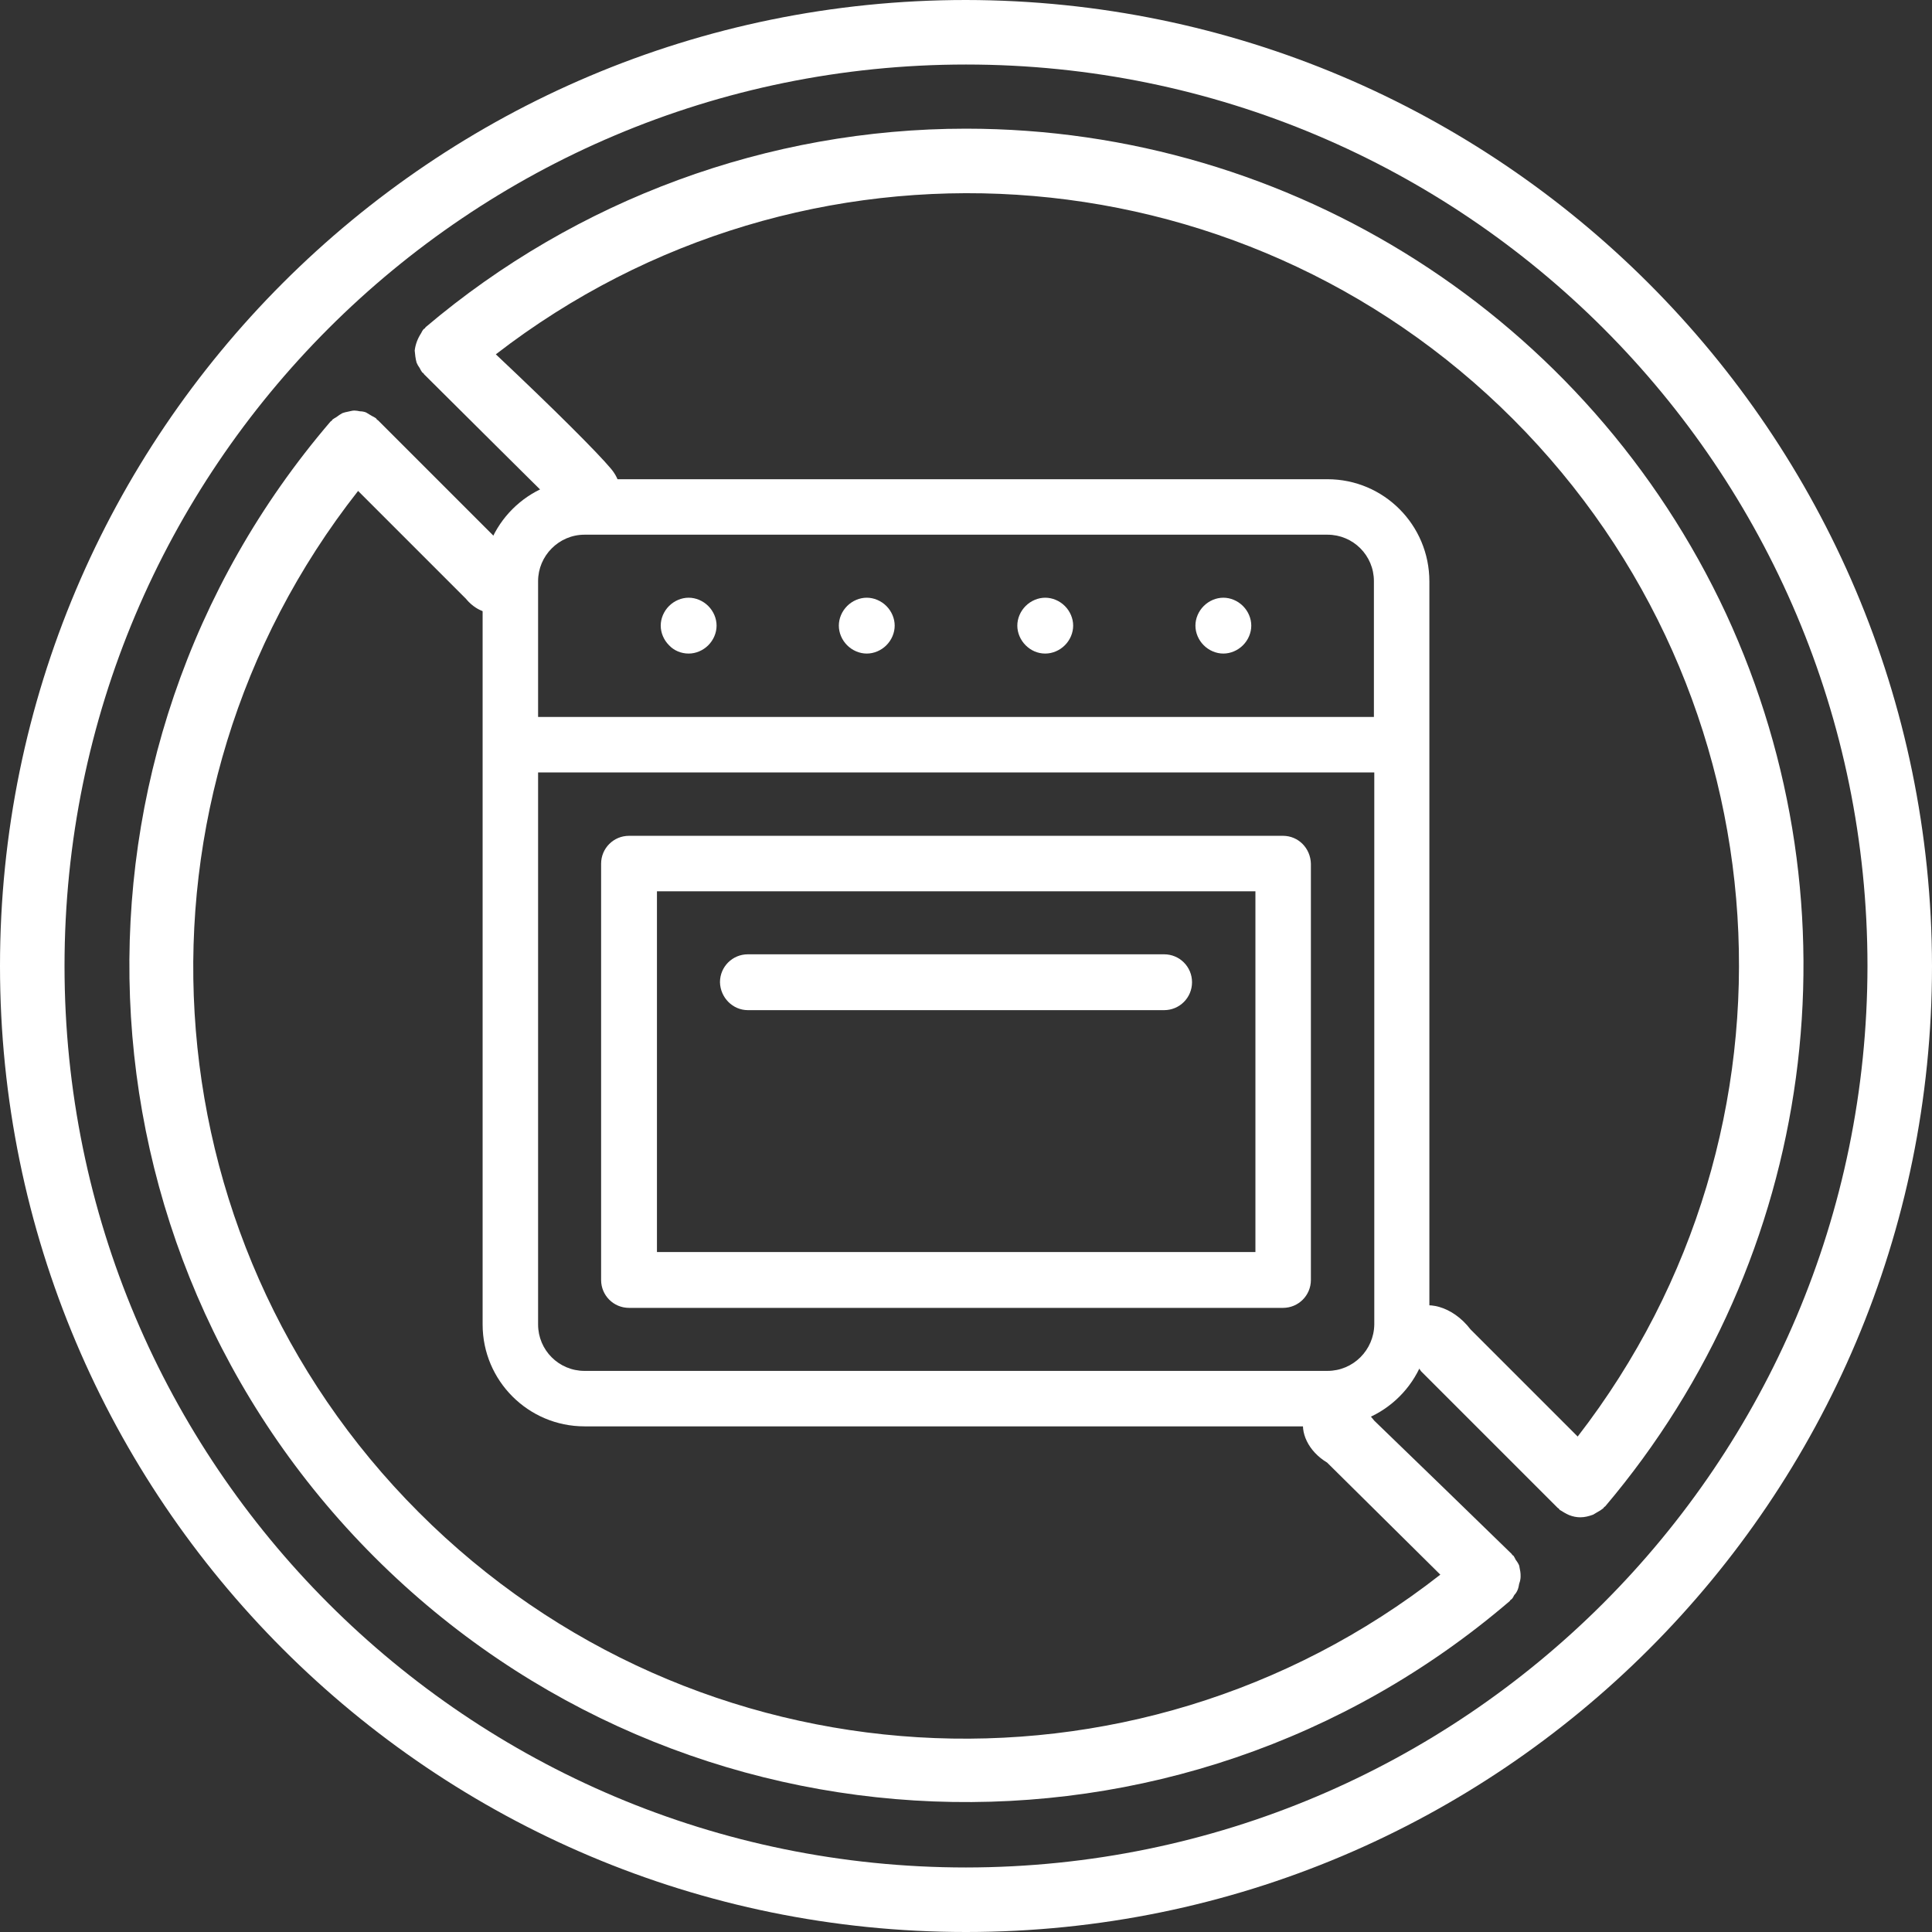 <?xml version="1.0" encoding="UTF-8"?> <!-- Generator: Adobe Illustrator 23.0.1, SVG Export Plug-In . SVG Version: 6.00 Build 0) --> <svg xmlns="http://www.w3.org/2000/svg" xmlns:xlink="http://www.w3.org/1999/xlink" id="Слой_1" x="0px" y="0px" viewBox="0 0 512 512" style="enable-background:new 0 0 512 512;" xml:space="preserve"><rect x="0" y="0" width="512" height="512" fill="#333333" stroke="none"/> <style type="text/css"> .st0{fill:#FFFFFF;} </style> <path class="st0" d="M256,0C114.6,0,0,114.6,0,256s114.6,256,256,256s256-114.6,256-256C511.8,114.7,397.3,0.2,256,0z M256,494.9 C124,494.9,17.1,388,17.1,256S124,17.1,256,17.1S494.9,124,494.9,256C494.8,387.9,387.9,494.8,256,494.9z"></path> <path class="st0" d="M256,34.1c-52.4,0-103.2,18.7-143.2,52.6c-0.1,0.1-0.1,0.2-0.2,0.3s-0.2,0.1-0.3,0.2c-0.3,0.3-0.5,0.7-0.7,1.1 c-0.9,1.4-1.5,2.9-1.7,4.6c0.1,1.1,0.2,2.1,0.5,3.2c0.2,0.5,0.5,1,0.8,1.4c0.2,0.4,0.4,0.8,0.7,1.2c0.1,0.1,0.2,0.1,0.3,0.2 c0.1,0.1,0.1,0.2,0.2,0.3c12.6,12.5,25.1,25,37.7,37.4c0.5,0.5,2.1,1.6,4.3,2.2c1,0.3,4.7,1.2,7.5-1c3.5-2.7,2.5-8,2.4-8.7 c-0.5-2.6-1.9-4.3-2.4-4.9c-3.6-4.3-14.9-15.6-30.5-30.3c81.4-62.9,196.9-55.6,269.6,17.2c72.7,72.8,80.1,188.2,17.1,269.6 l-28.4-28.4c-4.9-6.4-12-7.7-15.3-5.2c-2.6,2-3.2,6.9-2,10.1c0,0,0.4,0.9,4.2,6.2l36.2,36.2c0.1,0.1,0.2,0.1,0.3,0.2 c0.1,0.1,0.1,0.2,0.2,0.3c0.8,0.5,1.6,1,2.5,1.4c1,0.4,2,0.6,3,0.6c1.2,0,2.3-0.3,3.4-0.7c0.3-0.2,0.7-0.4,1-0.6 c0.6-0.3,1.2-0.7,1.7-1.1c0.1-0.1,0.1-0.2,0.2-0.3c0.1-0.1,0.2-0.1,0.3-0.2c55.8-65.9,68.3-158.2,32-236.6 C420.9,84.3,342.4,34.1,256,34.1z"></path> <path class="st0" d="M402.9,416.5c-0.1-0.5-0.2-1.1-0.3-1.6c-0.2-0.5-0.5-1-0.9-1.5c-0.2-0.4-0.4-0.8-0.6-1.1 c-0.1-0.1-0.2-0.1-0.3-0.2s-0.1-0.2-0.2-0.3c-12.1-11.8-24.2-23.5-36.4-35.3c-4.3-5.6-10.5-7.7-14.6-5.7c-3,1.4-4,4.5-4,4.7 c-1.2,4,1.1,9.1,6.1,12.1c10,9.9,20,19.8,30,29.7C300.3,481,184.1,474,111,400.8c-73.1-73.1-80-189.4-16.1-270.7l28.6,28.6 c0.4,0.5,2.9,3.6,7,3.8c4,0.1,8.3-2.7,9-7c0.8-4.6-3.1-8-3.3-8.1l-36-36c-0.1-0.1-0.2-0.1-0.3-0.2c-0.1-0.1-0.1-0.2-0.2-0.3 c-0.4-0.3-0.8-0.5-1.2-0.7c-0.5-0.3-1-0.6-1.5-0.9c-0.5-0.2-1.1-0.3-1.6-0.3c-0.5-0.1-1-0.2-1.5-0.2c-0.6,0-1.1,0.2-1.7,0.3 c-0.5,0.1-1,0.2-1.5,0.4c-0.5,0.3-1,0.6-1.5,1c-0.4,0.2-0.8,0.5-1.1,0.7c-0.1,0.1-0.1,0.2-0.2,0.3c-0.1,0.1-0.2,0.1-0.3,0.2 c-75.3,87.9-70.3,219,11.6,300.9c81.9,81.9,213,87,300.9,11.7c0.1-0.1,0.1-0.2,0.2-0.3s0.2-0.1,0.3-0.2c0.3-0.3,0.5-0.7,0.7-1.1 c0.4-0.4,0.7-0.9,0.9-1.4c0.2-0.5,0.3-1,0.4-1.6C403.1,418.4,403,417.3,402.9,416.5z"></path> <path class="st0" d="M351.8,127H154.9c-14.9,0-27,12.1-27,27V351c0,14.9,12.1,27,27,27h196.9c14.9,0,27-12.1,27-27V154.1 C378.8,139.1,366.7,127,351.8,127z M154.9,141.7h196.9c6.8,0,12.3,5.5,12.3,12.3v36H142.6v-36C142.6,147.3,148.1,141.7,154.9,141.7z M351.8,363.3H154.9c-6.8,0-12.3-5.5-12.3-12.3V204.7h221.6V351C364.1,357.8,358.6,363.3,351.8,363.3z"></path> <path class="st0" d="M182.5,173.2c1.9,0,3.8-0.8,5.2-2.2c1.4-1.4,2.2-3.3,2.2-5.2c0-1.9-0.8-3.8-2.2-5.2c-1.4-1.4-3.3-2.2-5.2-2.2 c-1.9,0-3.8,0.8-5.2,2.2s-2.2,3.3-2.2,5.2c0,1.9,0.8,3.8,2.2,5.2C178.6,172.4,180.5,173.2,182.5,173.2z"></path> <path class="st0" d="M229.7,173.2c1.9,0,3.8-0.8,5.2-2.2c1.4-1.4,2.2-3.3,2.2-5.2c0-1.9-0.8-3.8-2.2-5.2c-1.4-1.4-3.3-2.2-5.2-2.2 c-1.9,0-3.8,0.8-5.2,2.2c-1.4,1.4-2.2,3.3-2.2,5.2c0,1.9,0.8,3.8,2.2,5.2C225.9,172.4,227.8,173.2,229.7,173.2z"></path> <path class="st0" d="M277,173.2c1.9,0,3.8-0.8,5.2-2.2c1.4-1.4,2.2-3.3,2.2-5.2c0-1.9-0.8-3.8-2.2-5.2c-1.4-1.4-3.3-2.2-5.2-2.2 c-1.9,0-3.8,0.8-5.2,2.2c-1.4,1.4-2.2,3.3-2.2,5.2c0,1.9,0.8,3.8,2.2,5.2C273.2,172.4,275,173.2,277,173.2z"></path> <path class="st0" d="M324.2,173.2c1.9,0,3.8-0.8,5.2-2.2c1.4-1.4,2.2-3.3,2.2-5.2c0-1.9-0.8-3.8-2.2-5.2c-1.4-1.4-3.3-2.2-5.2-2.2 c-1.9,0-3.8,0.8-5.2,2.2c-1.4,1.4-2.2,3.3-2.2,5.2c0,1.9,0.8,3.8,2.2,5.2C320.4,172.4,322.3,173.2,324.2,173.2z"></path> <path class="st0" d="M340,221.5H166.7c-4.1,0-7.4,3.3-7.4,7.4v110.3c0,4.1,3.3,7.4,7.4,7.4H340c4.1,0,7.4-3.3,7.4-7.4V228.9 C347.3,224.8,344.1,221.5,340,221.5z M332.6,331.8H174.1v-95.6h158.6V331.8z"></path> <path class="st0" d="M198.2,267.7h110.3c4.1,0,7.4-3.3,7.4-7.4c0-4.1-3.3-7.4-7.4-7.4H198.2c-4.1,0-7.4,3.3-7.4,7.4 C190.9,264.4,194.2,267.7,198.2,267.7z"></path> </svg> 